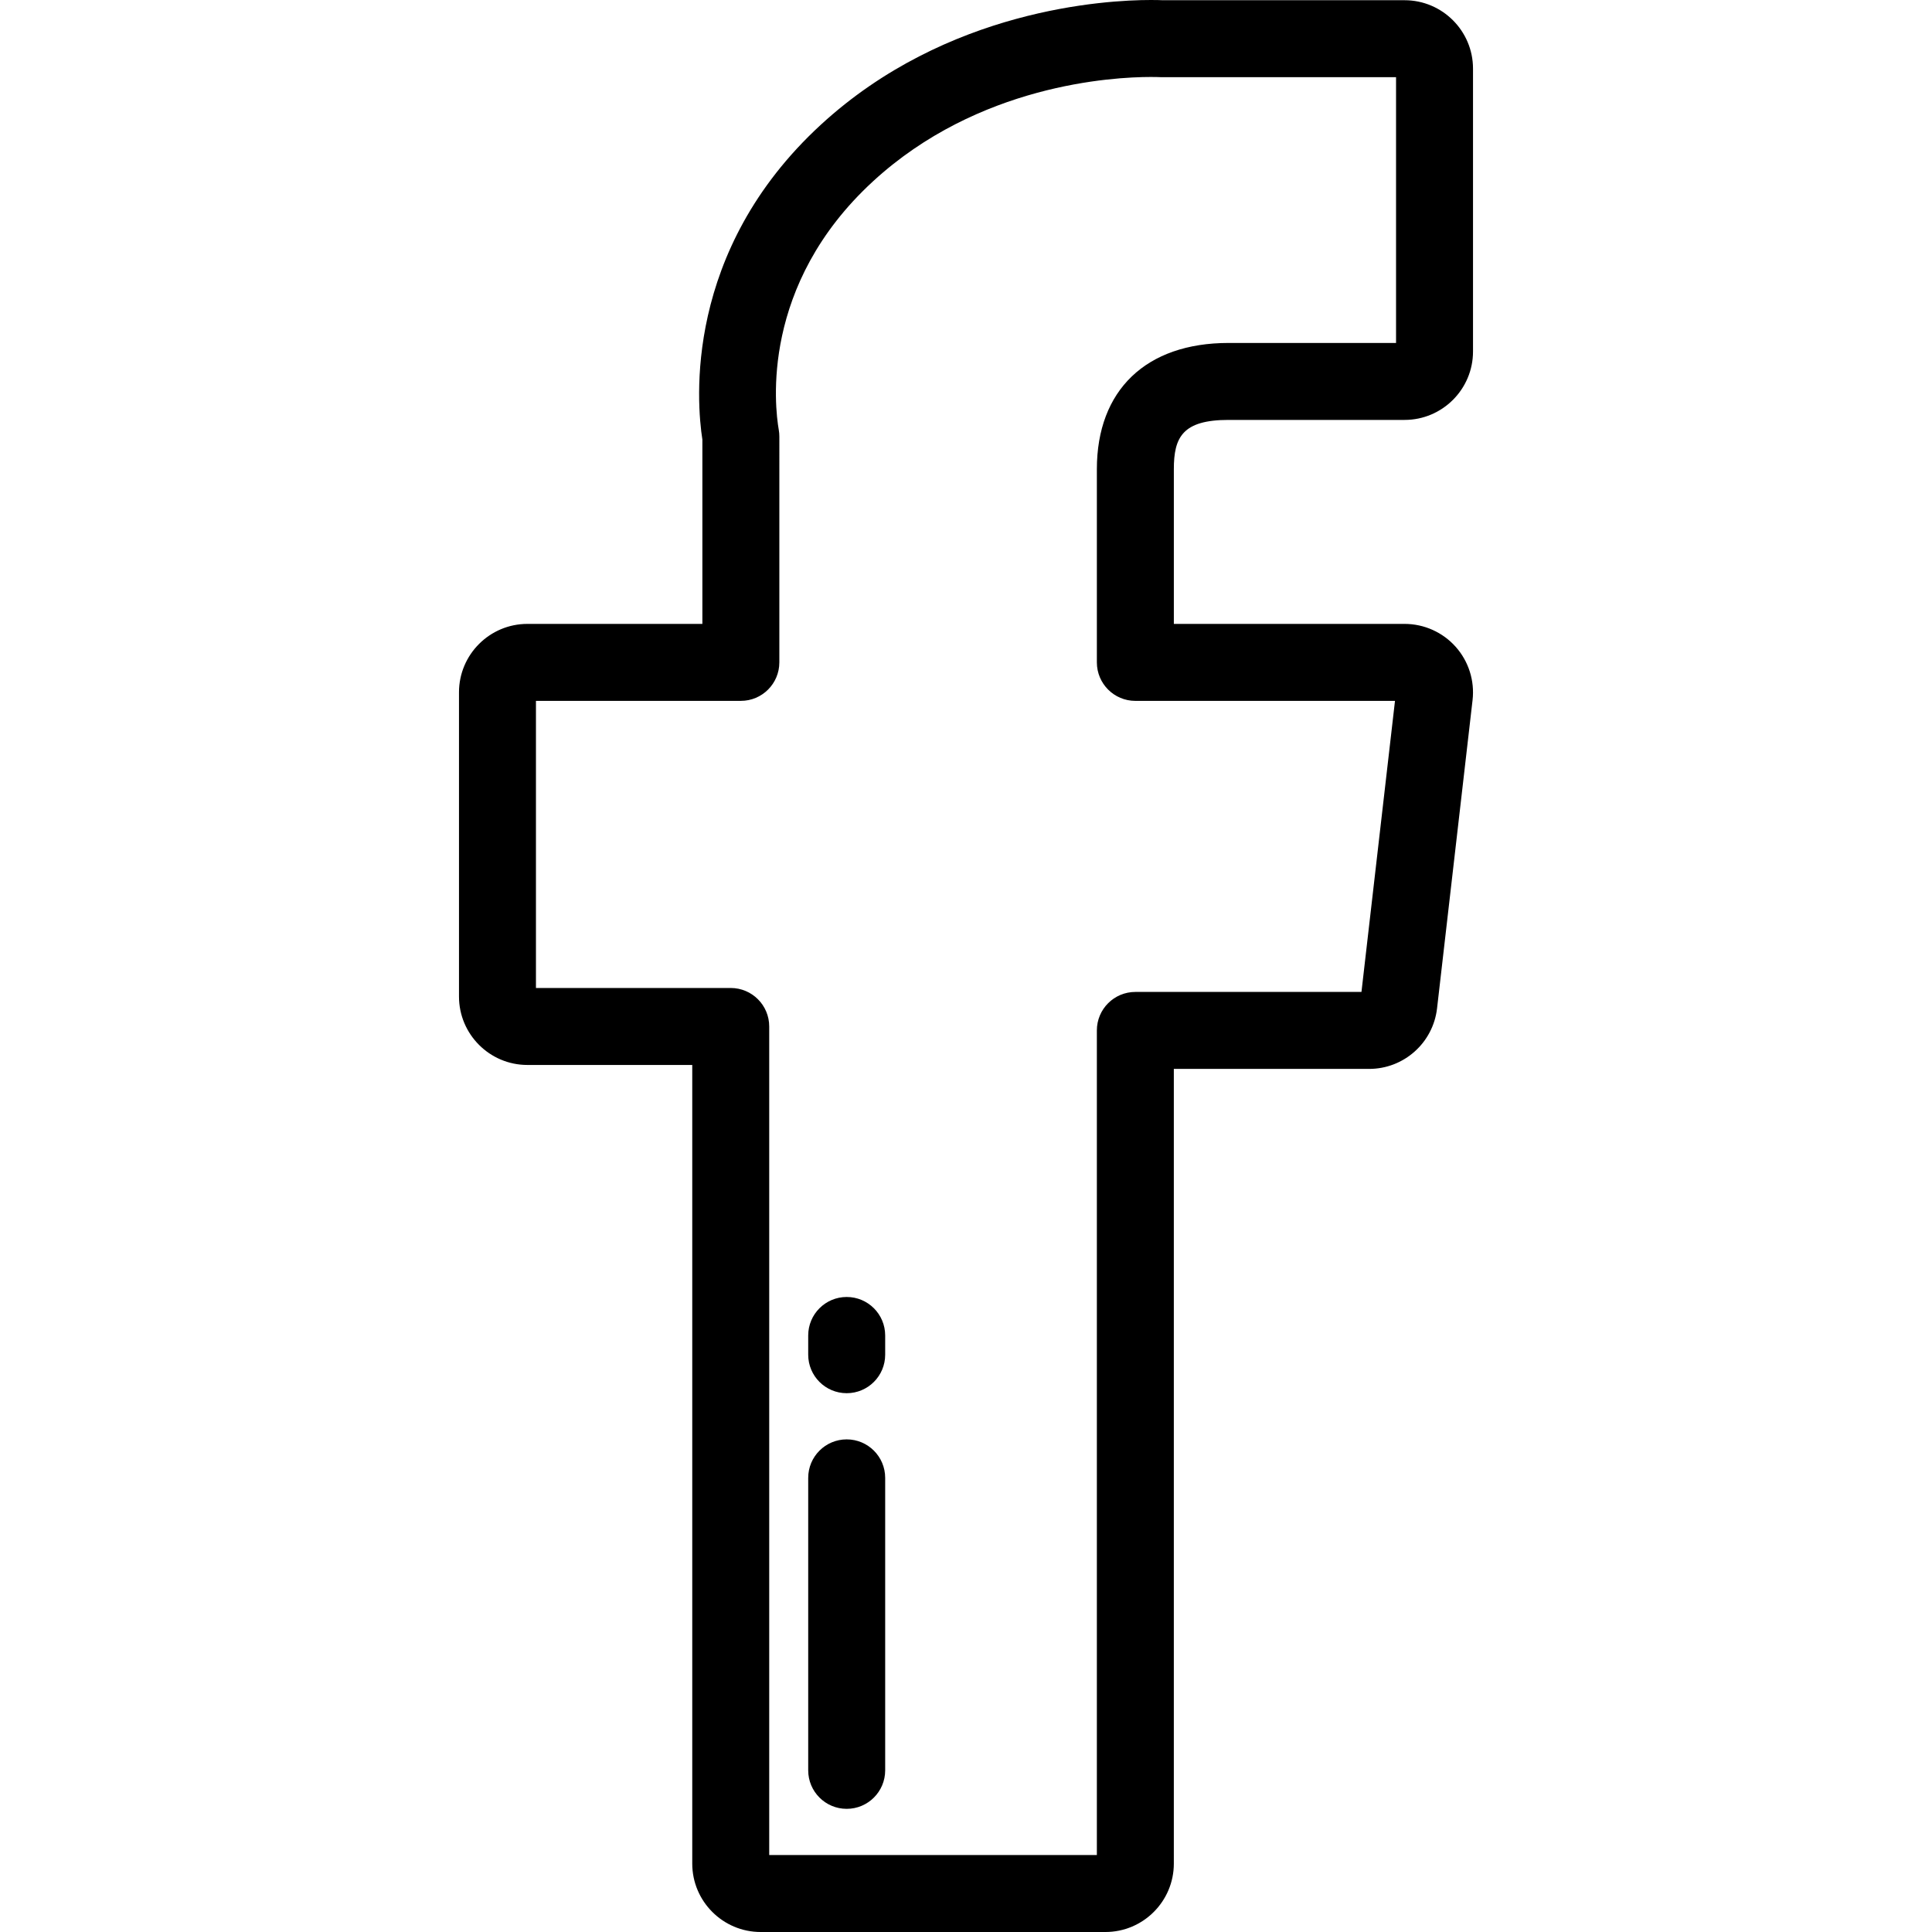 <?xml version="1.0" encoding="iso-8859-1"?>
<!-- Generator: Adobe Illustrator 19.0.0, SVG Export Plug-In . SVG Version: 6.00 Build 0)  -->
<svg version="1.1" id="Layer_1" xmlns="http://www.w3.org/2000/svg" xmlns:xlink="http://www.w3.org/1999/xlink" x="0px" y="0px"
	 viewBox="0 0 512 512" style="enable-background:new 0 0 512 512;" xml:space="preserve">
<g>
	<g>
		<path d="M325.581,111.282h46.654c9.995,0,18.128-8.132,18.128-18.128V18.187c0-9.996-8.132-18.128-18.128-18.128H308.17
			C307.556,0.033,306.489,0,304.994,0c-12.088,0-54.123,2.385-87.472,33.064c-36.401,33.493-32.918,73.557-31.386,83.435v48.84
			h-46.371c-9.995,0-18.128,8.132-18.128,18.128v80.629c0,9.997,8.132,18.13,18.128,18.13h43.688v211.647
			c0,9.995,8.132,18.128,18.128,18.128h91.368c9.995,0,18.128-8.133,18.128-18.128V283.271h51.749
			c9.214,0,16.956-6.903,18.009-16.056l9.409-81.672c0.591-5.131-1.04-10.285-4.477-14.14c-3.437-3.853-8.368-6.063-13.53-6.063
			h-61.156v-40.997C311.079,115.872,313.39,111.282,325.581,111.282z M300.881,185.739h68.807l-8.886,77.134h-59.924
			c-5.632,0-10.199,4.566-10.199,10.199v218.53H203.85V272.026c0-5.633-4.567-10.199-10.199-10.199h-51.617v-76.09h54.301
			c5.632,0,10.199-4.566,10.199-10.199V115.67c0-0.585-0.05-1.17-0.15-1.747c-1.075-6.175-4.918-38.365,24.95-65.847
			c27.915-25.681,63.439-27.677,73.661-27.677c1.433,0,2.286,0.038,2.442,0.046c0.168,0.008,0.336,0.012,0.504,0.012h62.026v70.428
			h-44.385c-21.854,0-34.901,12.508-34.901,33.458v51.196C290.681,181.173,295.249,185.739,300.881,185.739z"/>
	</g>
</g>
<g>
	<g>
		<path d="M224.382,343.713c-5.632,0-10.199,4.566-10.199,10.199v5.1c0,5.633,4.567,10.199,10.199,10.199
			c5.632,0,10.199-4.566,10.199-10.199v-5.1C234.581,348.279,230.013,343.713,224.382,343.713z"/>
	</g>
</g>
<g>
	<g>
		<path d="M224.382,381.45c-5.632,0-10.199,4.566-10.199,10.199v77.514c0,5.633,4.567,10.199,10.199,10.199
			c5.632,0,10.199-4.566,10.199-10.199v-77.514C234.581,386.016,230.013,381.45,224.382,381.45z"/>
	</g>
</g>
<g>
</g>
<g>
</g>
<g>
</g>
<g>
</g>
<g>
</g>
<g>
</g>
<g>
</g>
<g>
</g>
<g>
</g>
<g>
</g>
<g>
</g>
<g>
</g>
<g>
</g>
<g>
</g>
<g>
</g>
</svg>
